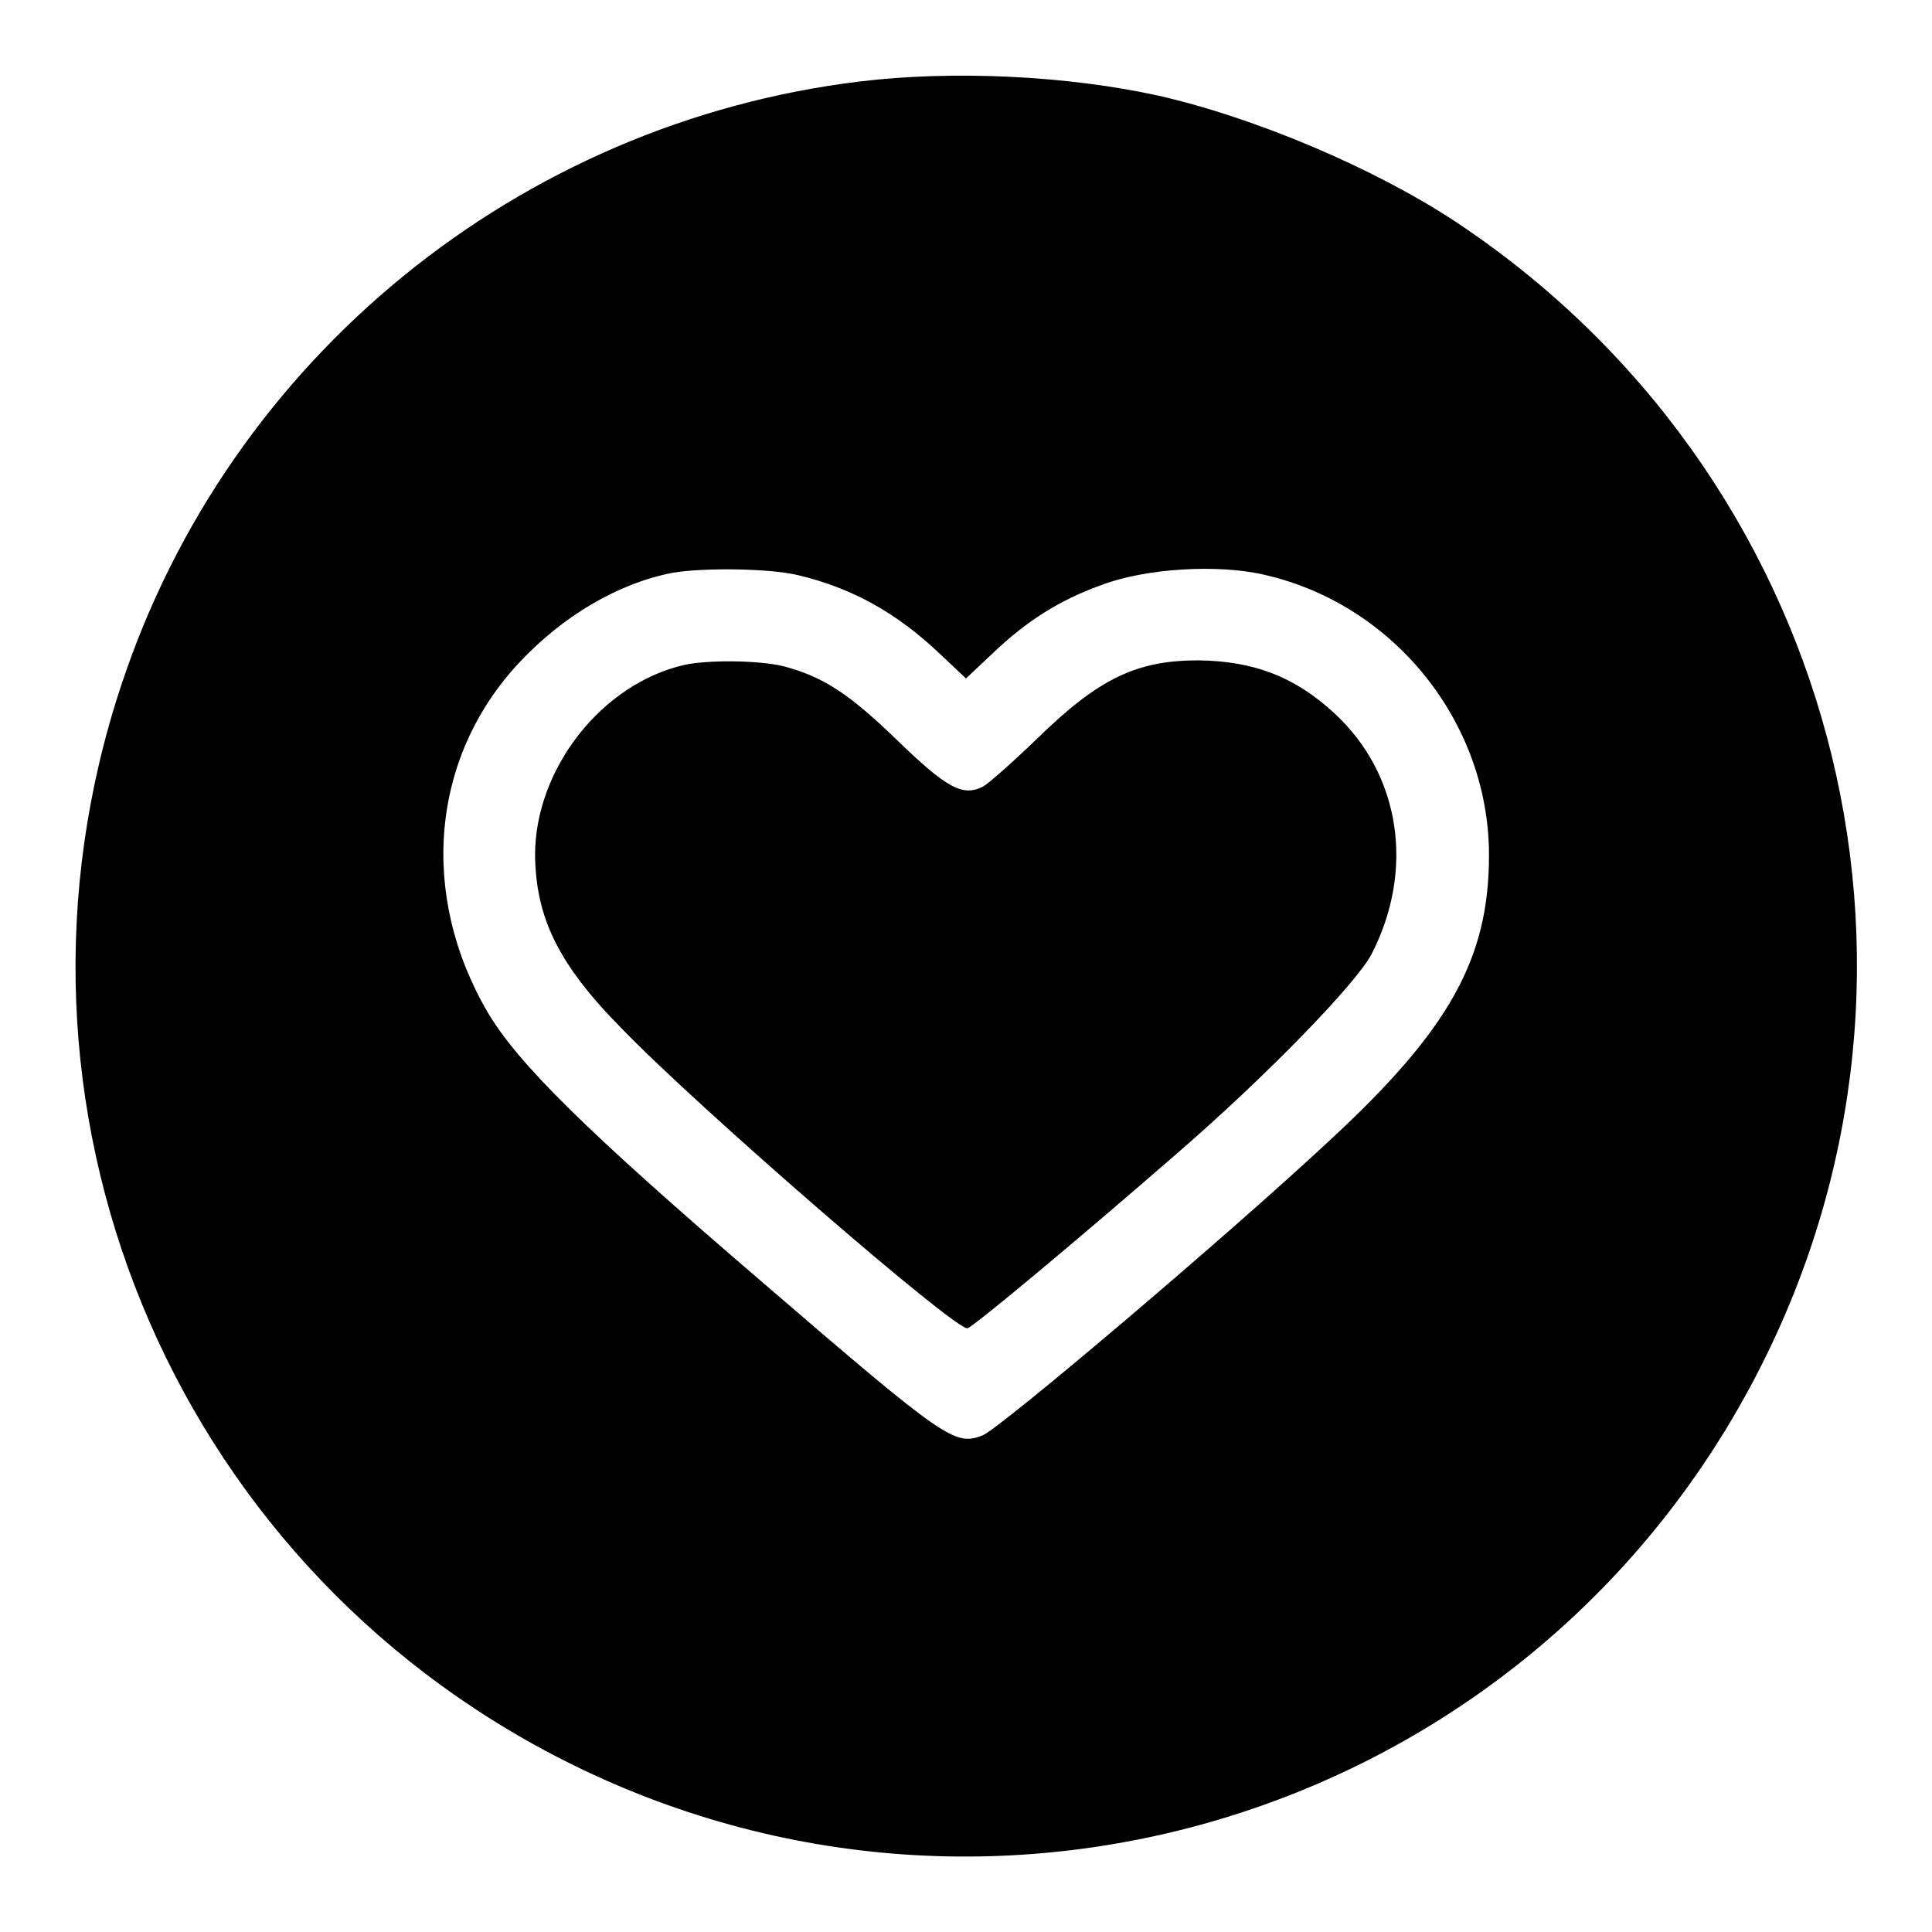 <?xml version="1.0" encoding="utf-8"?>
<!-- Svg Vector Icons : http://www.onlinewebfonts.com/icon -->
<!DOCTYPE svg PUBLIC "-//W3C//DTD SVG 1.1//EN" "http://www.w3.org/Graphics/SVG/1.1/DTD/svg11.dtd">
<svg version="1.1" xmlns="http://www.w3.org/2000/svg" xmlns:xlink="http://www.w3.org/1999/xlink" x="0px" y="0px" viewBox="0 0 256 256" enable-background="new 0 0 256 256" xml:space="preserve">
<g><g><g><path fill="#000000" d="M113.9,10.8c-45.2,5.5-83.5,36.7-97.8,79.9c-18.5,55.6,6.3,116,58.5,142.5c58.1,29.5,129,6.3,158.6-51.9c27.3-53.6,9.9-118.8-40.6-152.1c-10.7-7-26.3-13.6-39-16.5C141.4,10,126.2,9.3,113.9,10.8z M105.7,76.2c7.2,1.7,13.1,5,18.8,10.4l3.5,3.3l3.5-3.3c4.5-4.3,8.9-7.1,14.5-9.1c5.8-2.2,15.5-2.8,21.7-1.3c17.2,4,29.6,19.7,29.6,37.1c0,13.7-5.2,23.1-21.1,37.8c-13.6,12.7-43.6,38.1-46,39.1c-3.7,1.4-4.8,0.7-29.3-20.4c-23.2-19.9-32.3-28.9-36.3-35.7c-9.1-15.6-7.5-33.8,4.2-46.3c5.8-6.2,13.1-10.5,20.3-11.9C93.2,75.2,101.9,75.3,105.7,76.2z"/><path fill="#000000" d="M90.7,88.1c-11,2.5-19.8,13.8-19.8,25.2c0.1,8.2,3,14.4,11.4,22.9c10.1,10.5,44.4,40.2,45.9,39.8c0.8-0.2,14.7-11.8,27.8-23.2c11.9-10.3,23.6-22.4,25.7-26.3c5.8-11.2,3.9-23.9-4.9-32c-5.2-4.8-10.6-6.9-18-7c-8.2,0-13.2,2.4-21.3,10.3c-3.2,3.1-6.5,6-7.2,6.4c-2.7,1.4-4.8,0.3-11.4-6.1c-6.4-6.2-9.8-8.4-15-9.8C100.8,87.5,93.9,87.4,90.7,88.1z"/></g></g></g>
</svg>